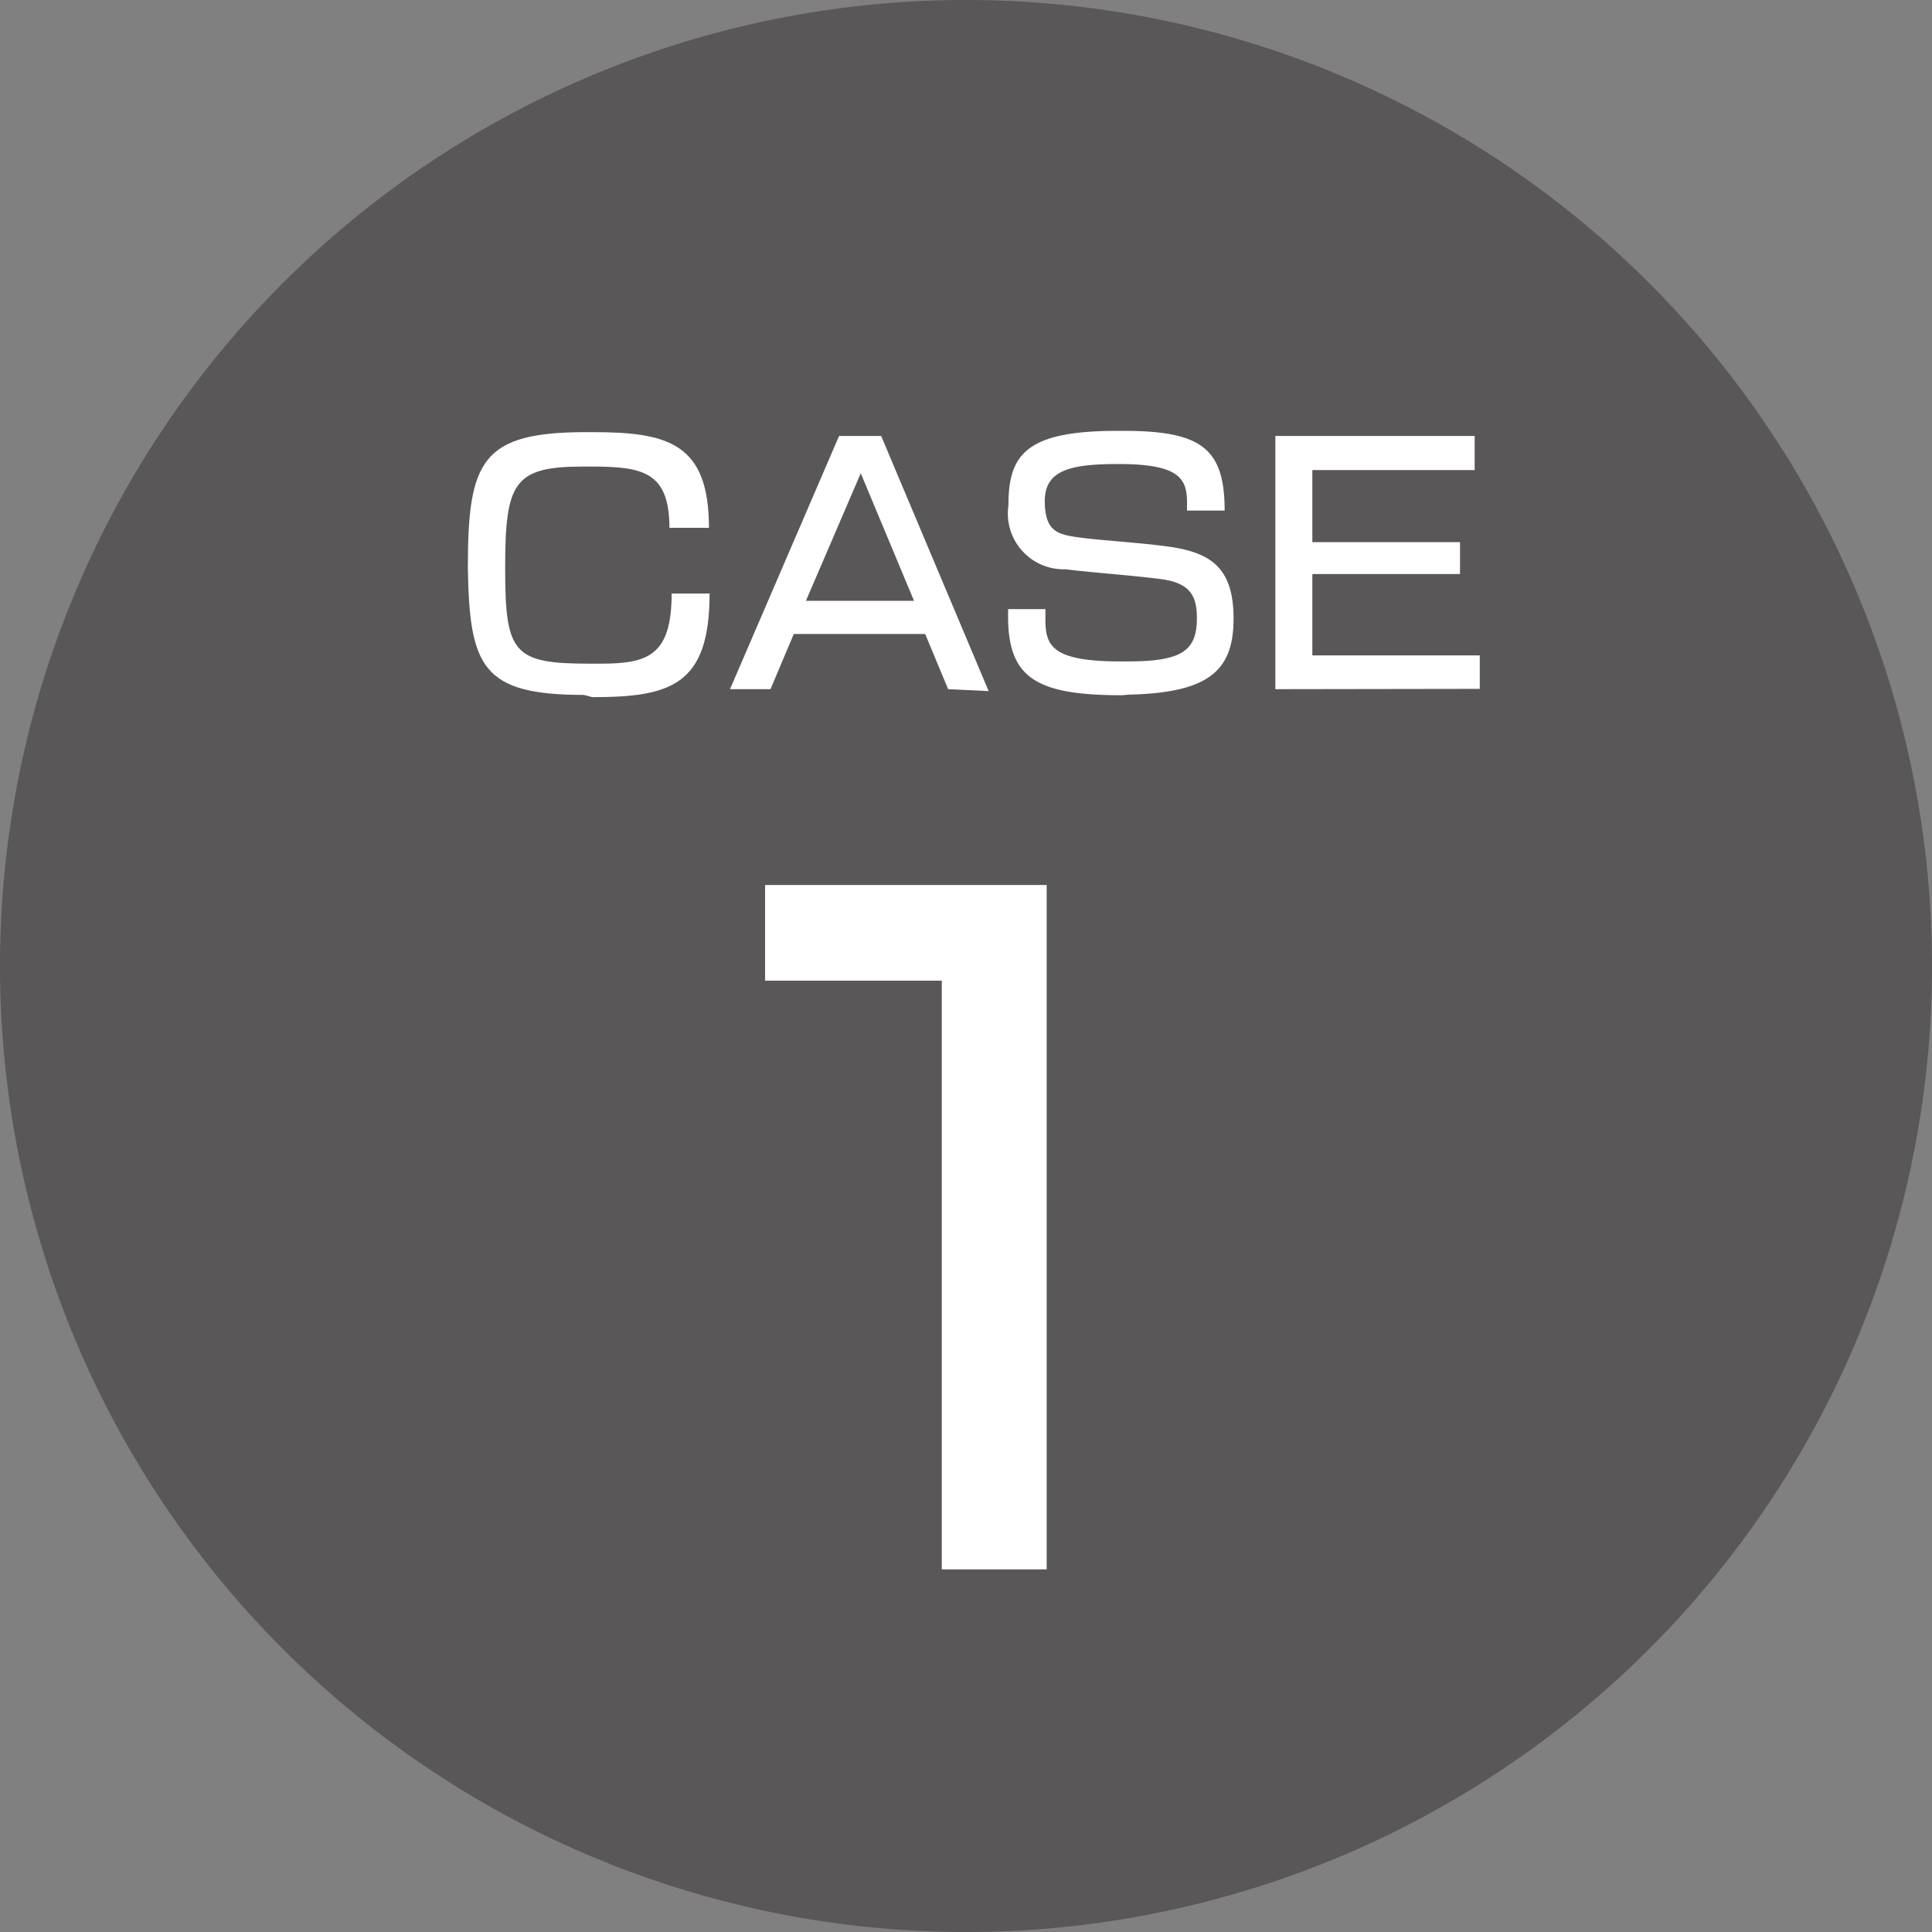 <svg id="レイヤー_1" data-name="レイヤー 1" xmlns="http://www.w3.org/2000/svg" width="60.58" height="60.58" viewBox="0 0 60.58 60.58">
  <rect x="0" y="0" width="60.58" height="60.58" fill="#808080" stroke="none"/>
  <defs>
    <style>
      .cls-1 {
        fill: #595757;
      }

      .cls-2 {
        fill: #fff;
      }
    </style>
  </defs>
  <g>
    <path class="cls-1" d="M330.59,165.19A30.29,30.29,0,1,1,300.3,134.9,30.29,30.29,0,0,1,330.59,165.19Z" transform="translate(-270.01 -134.9)"/>
    <path class="cls-2" d="M299.54,184.11V165.65H294v-3h8.83v21.46Z" transform="translate(-270.01 -134.9)"/>
    <g>
      <path class="cls-2" d="M288.32,156.69c-3.2,0-3.59-.88-3.64-4,0-3.36.44-4.24,3.72-4.24h.19c2.37,0,3.65.35,3.65,3H291c0-1.74-.82-1.92-2.42-1.92h-.29c-2.17,0-2.44.5-2.44,3.18s.25,3,2.65,3h.34c1.48,0,2.23-.25,2.23-2.2h1.19c0,2.88-1.22,3.25-3.68,3.25Z" transform="translate(-270.01 -134.9)"/>
      <path class="cls-2" d="M299.74,156.51l-.72-1.73H294.9l-.73,1.73H292.9l3.42-7.94h1.32l3.37,8ZM297,149.74l-1.72,4h3.39Z" transform="translate(-270.01 -134.9)"/>
      <path class="cls-2" d="M305.19,156.7c-2.65,0-3.52-.53-3.57-2.33V154h1.17c0,.13,0,.24,0,.34,0,.83.24,1.3,2.36,1.3h.22c1.71,0,2.17-.34,2.17-1.36,0-.69-.21-1.1-1.12-1.22s-2.22-.21-3-.31a1.75,1.75,0,0,1-1.79-2c0-1.59.54-2.34,3.41-2.34h.2c2.44,0,3.17.55,3.17,2.5h-1.18v-.26c0-.76-.27-1.2-2.15-1.2-1.48,0-2.31.18-2.31,1.16s.44,1.05,1.06,1.14,1.87.16,2.75.28c1.37.18,2.11.64,2.11,2.27s-.78,2.32-3.26,2.38Z" transform="translate(-270.01 -134.9)"/>
      <path class="cls-2" d="M310,156.51v-7.94h6.25v1.07h-5.09v2.26l4.63,0v1h-4.63v2.55h5.25v1.05Z" transform="translate(-270.01 -134.9)"/>
    </g>
  </g>
</svg>
